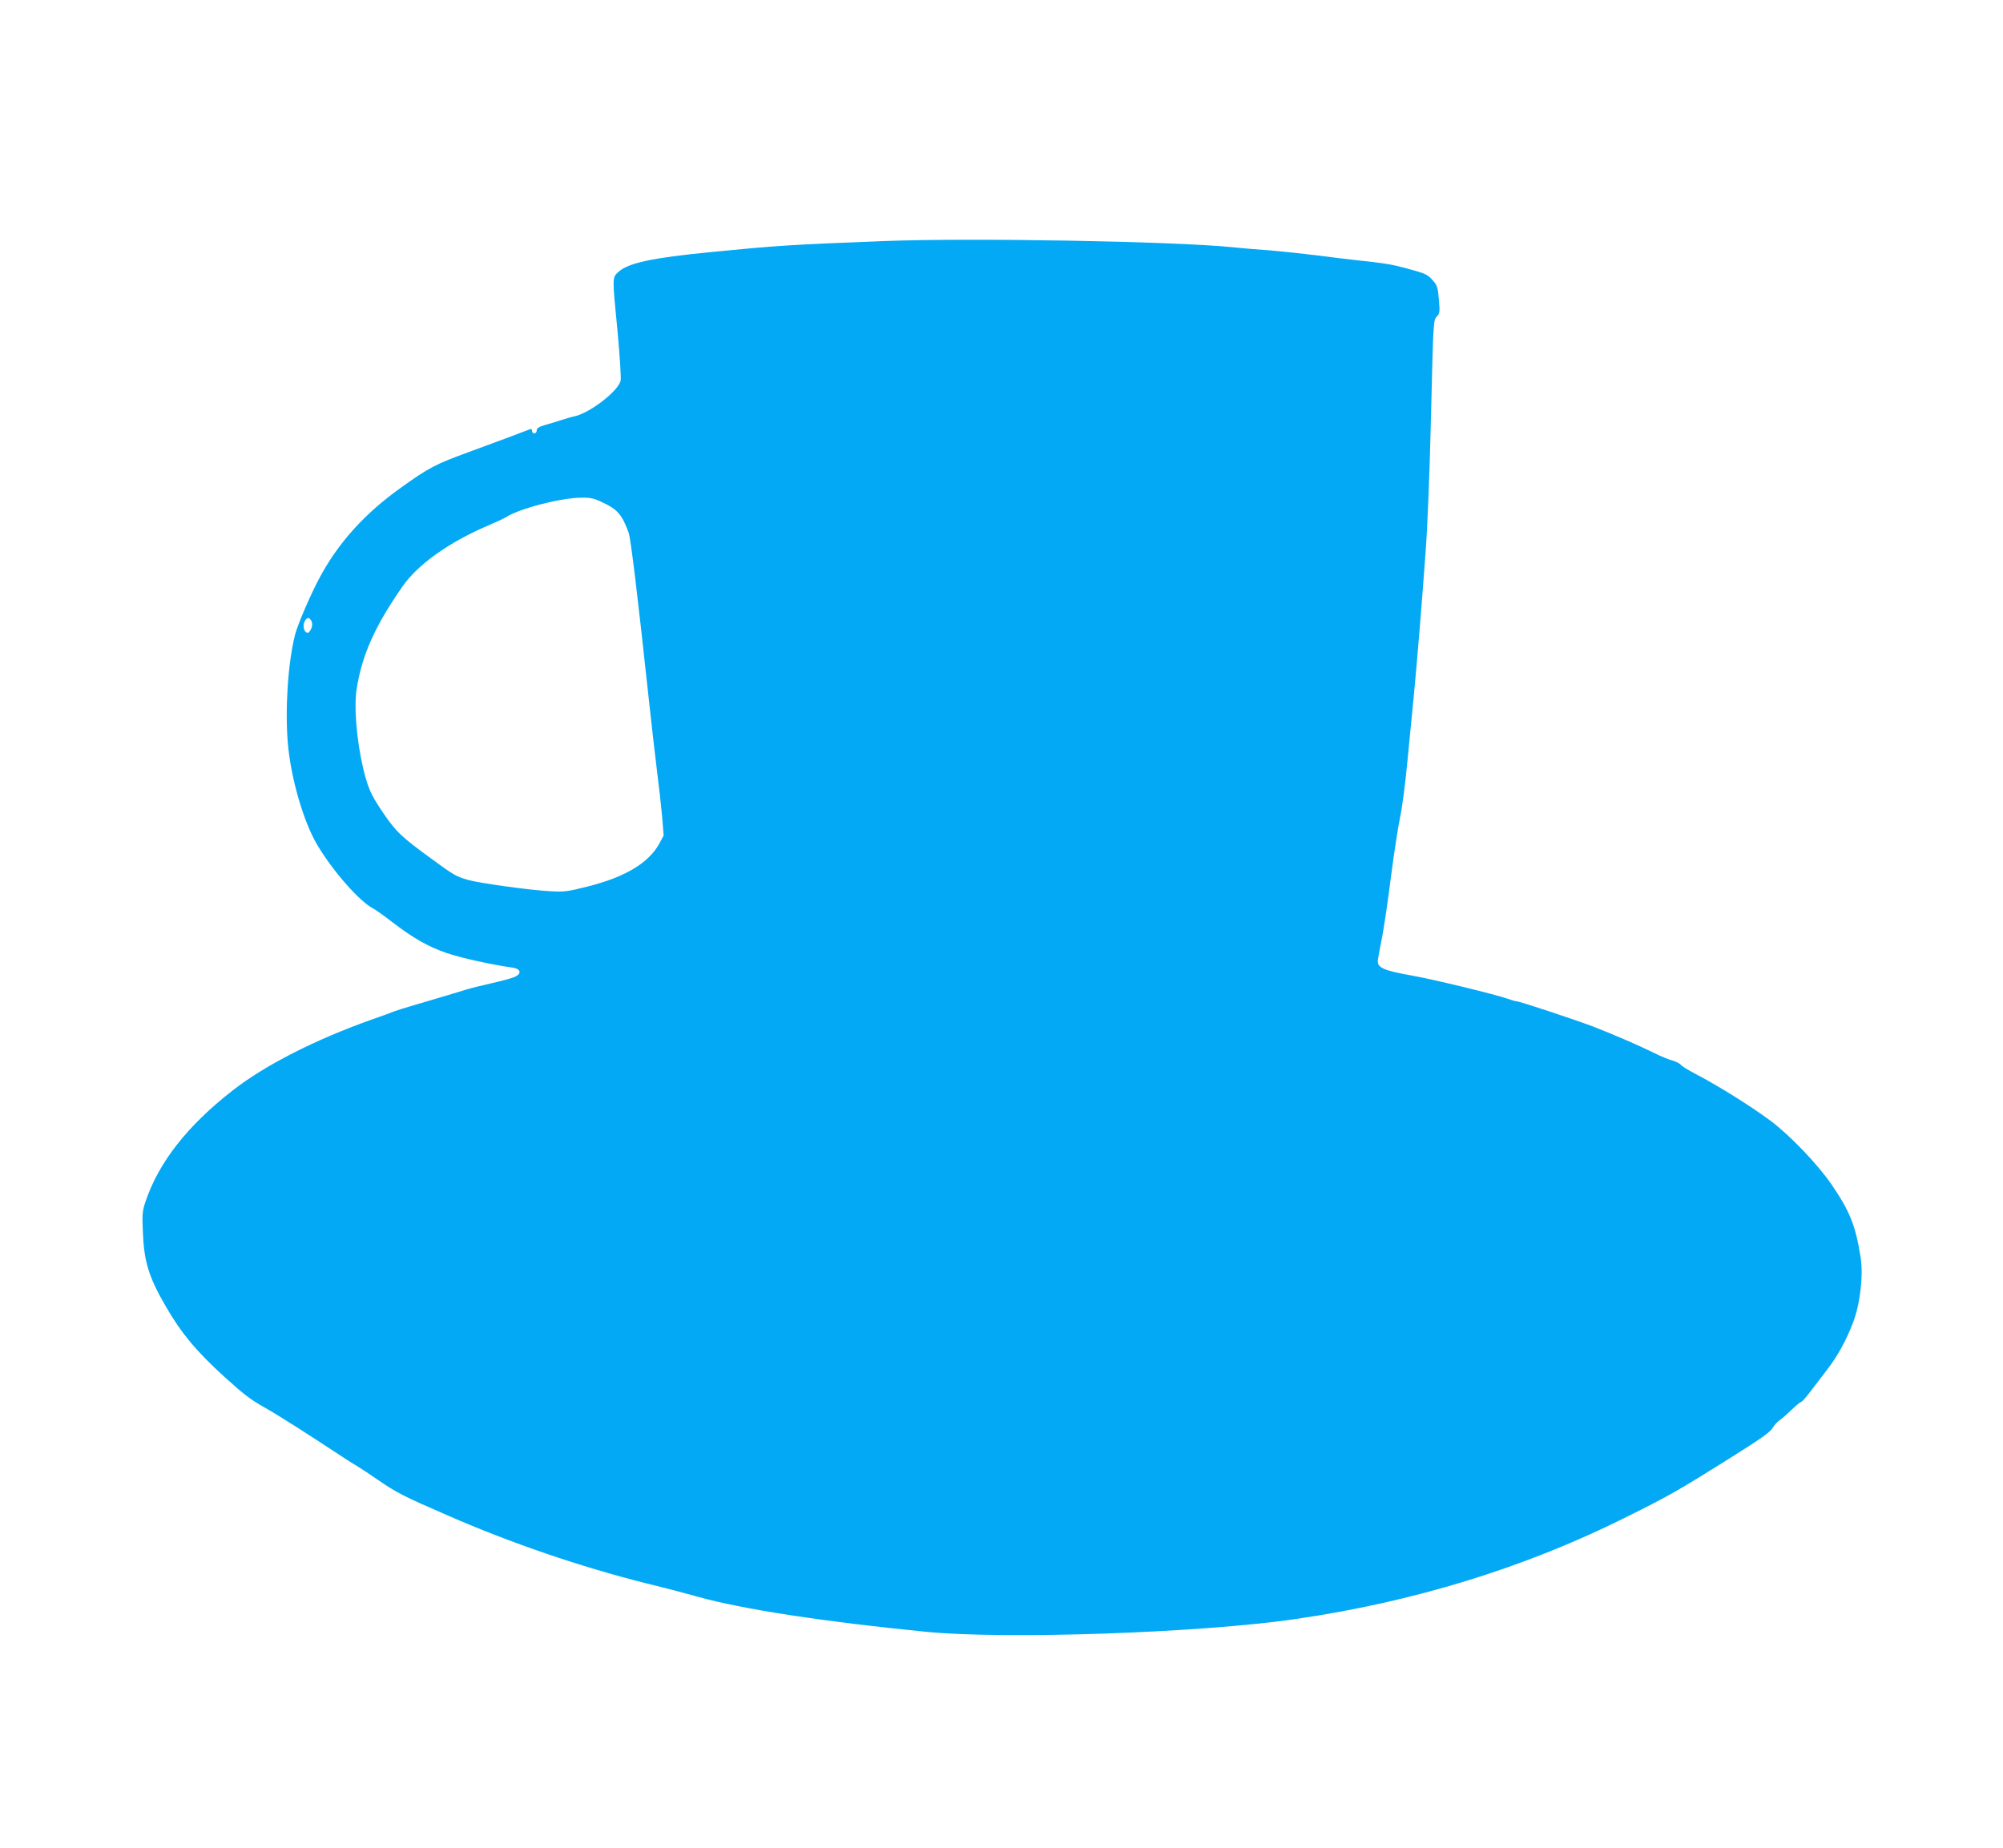 <?xml version="1.0" standalone="no"?>
<!DOCTYPE svg PUBLIC "-//W3C//DTD SVG 20010904//EN"
 "http://www.w3.org/TR/2001/REC-SVG-20010904/DTD/svg10.dtd">
<svg version="1.0" xmlns="http://www.w3.org/2000/svg"
 width="1280pt" height="1181pt" viewBox="0 0 1280 1181"
 preserveAspectRatio="xMidYMid meet">
<g transform="translate(0,1181) scale(0.1,-0.1)"
fill="#03a9f4" stroke="none">
<path d="M5645 10269 c-597 -23 -683 -29 -1100 -70 -379 -37 -532 -70 -594
-128 -39 -36 -39 -30 -4 -386 14 -154 23 -293 19 -309 -17 -67 -197 -206 -295
-227 -20 -4 -56 -15 -81 -23 -25 -8 -71 -23 -102 -31 -45 -13 -58 -21 -58 -36
0 -10 -7 -19 -15 -19 -8 0 -15 7 -15 16 0 11 -5 14 -17 9 -33 -13 -257 -97
-389 -145 -211 -77 -253 -99 -429 -225 -234 -166 -404 -355 -524 -580 -56
-104 -139 -298 -155 -360 -45 -176 -65 -470 -47 -690 18 -224 101 -511 191
-660 102 -169 269 -358 355 -402 17 -9 66 -44 110 -78 140 -108 238 -165 358
-206 90 -31 278 -73 424 -94 53 -8 58 -40 10 -60 -19 -8 -85 -26 -148 -40 -63
-14 -134 -32 -159 -40 -44 -14 -159 -48 -335 -100 -49 -14 -106 -32 -125 -39
-19 -8 -82 -31 -140 -51 -367 -130 -688 -294 -896 -457 -287 -224 -470 -458
-554 -708 -20 -58 -22 -80 -17 -195 7 -188 38 -289 147 -476 97 -169 199 -291
376 -451 126 -114 161 -141 261 -198 74 -41 268 -165 426 -269 62 -41 128 -84
148 -95 20 -12 84 -53 141 -93 126 -86 159 -103 453 -231 398 -174 845 -327
1268 -433 111 -27 256 -65 322 -84 290 -81 813 -161 1464 -225 505 -50 1750
-7 2356 81 754 109 1464 327 2105 646 286 142 342 174 675 383 213 134 259
167 276 198 8 13 25 32 40 43 15 10 51 42 79 69 29 28 56 50 61 50 5 0 35 34
66 76 32 41 79 103 104 136 65 85 120 187 162 298 45 120 65 300 47 414 -32
203 -69 295 -187 467 -89 129 -264 312 -388 405 -129 96 -341 228 -486 303
-41 22 -81 46 -88 55 -7 9 -31 21 -53 27 -22 6 -77 28 -122 51 -95 47 -253
115 -381 165 -119 45 -473 163 -494 163 -9 1 -34 8 -56 16 -71 26 -477 125
-610 148 -190 34 -229 52 -219 105 2 14 15 85 29 156 13 72 38 243 55 380 18
138 43 302 56 365 14 63 36 232 49 375 14 143 32 328 40 410 18 186 49 554 75
915 13 169 26 509 35 879 14 595 15 604 36 627 20 21 21 29 14 109 -6 77 -10
90 -38 122 -35 40 -47 45 -177 80 -90 24 -133 31 -330 52 -47 5 -157 19 -245
30 -88 11 -221 25 -295 31 -74 5 -180 14 -235 20 -381 38 -1671 61 -2230 39z
m-1795 -1670 c96 -45 125 -78 167 -193 14 -38 56 -386 133 -1101 17 -154 39
-350 50 -435 11 -85 25 -210 31 -278 l10 -122 -27 -51 c-68 -124 -217 -214
-454 -274 -135 -34 -152 -37 -250 -31 -128 7 -445 51 -520 72 -75 22 -91 31
-226 130 -201 146 -232 176 -318 302 -65 97 -83 133 -107 212 -52 177 -81 446
-60 575 34 219 118 406 295 659 95 137 296 280 534 382 56 24 112 50 125 58
84 55 350 124 482 125 58 1 81 -4 135 -30z m-1860 -758 c10 -20 5 -45 -13 -69
-14 -18 -37 4 -37 37 0 26 16 51 32 51 4 0 12 -9 18 -19z"/>
</g>
</svg>
